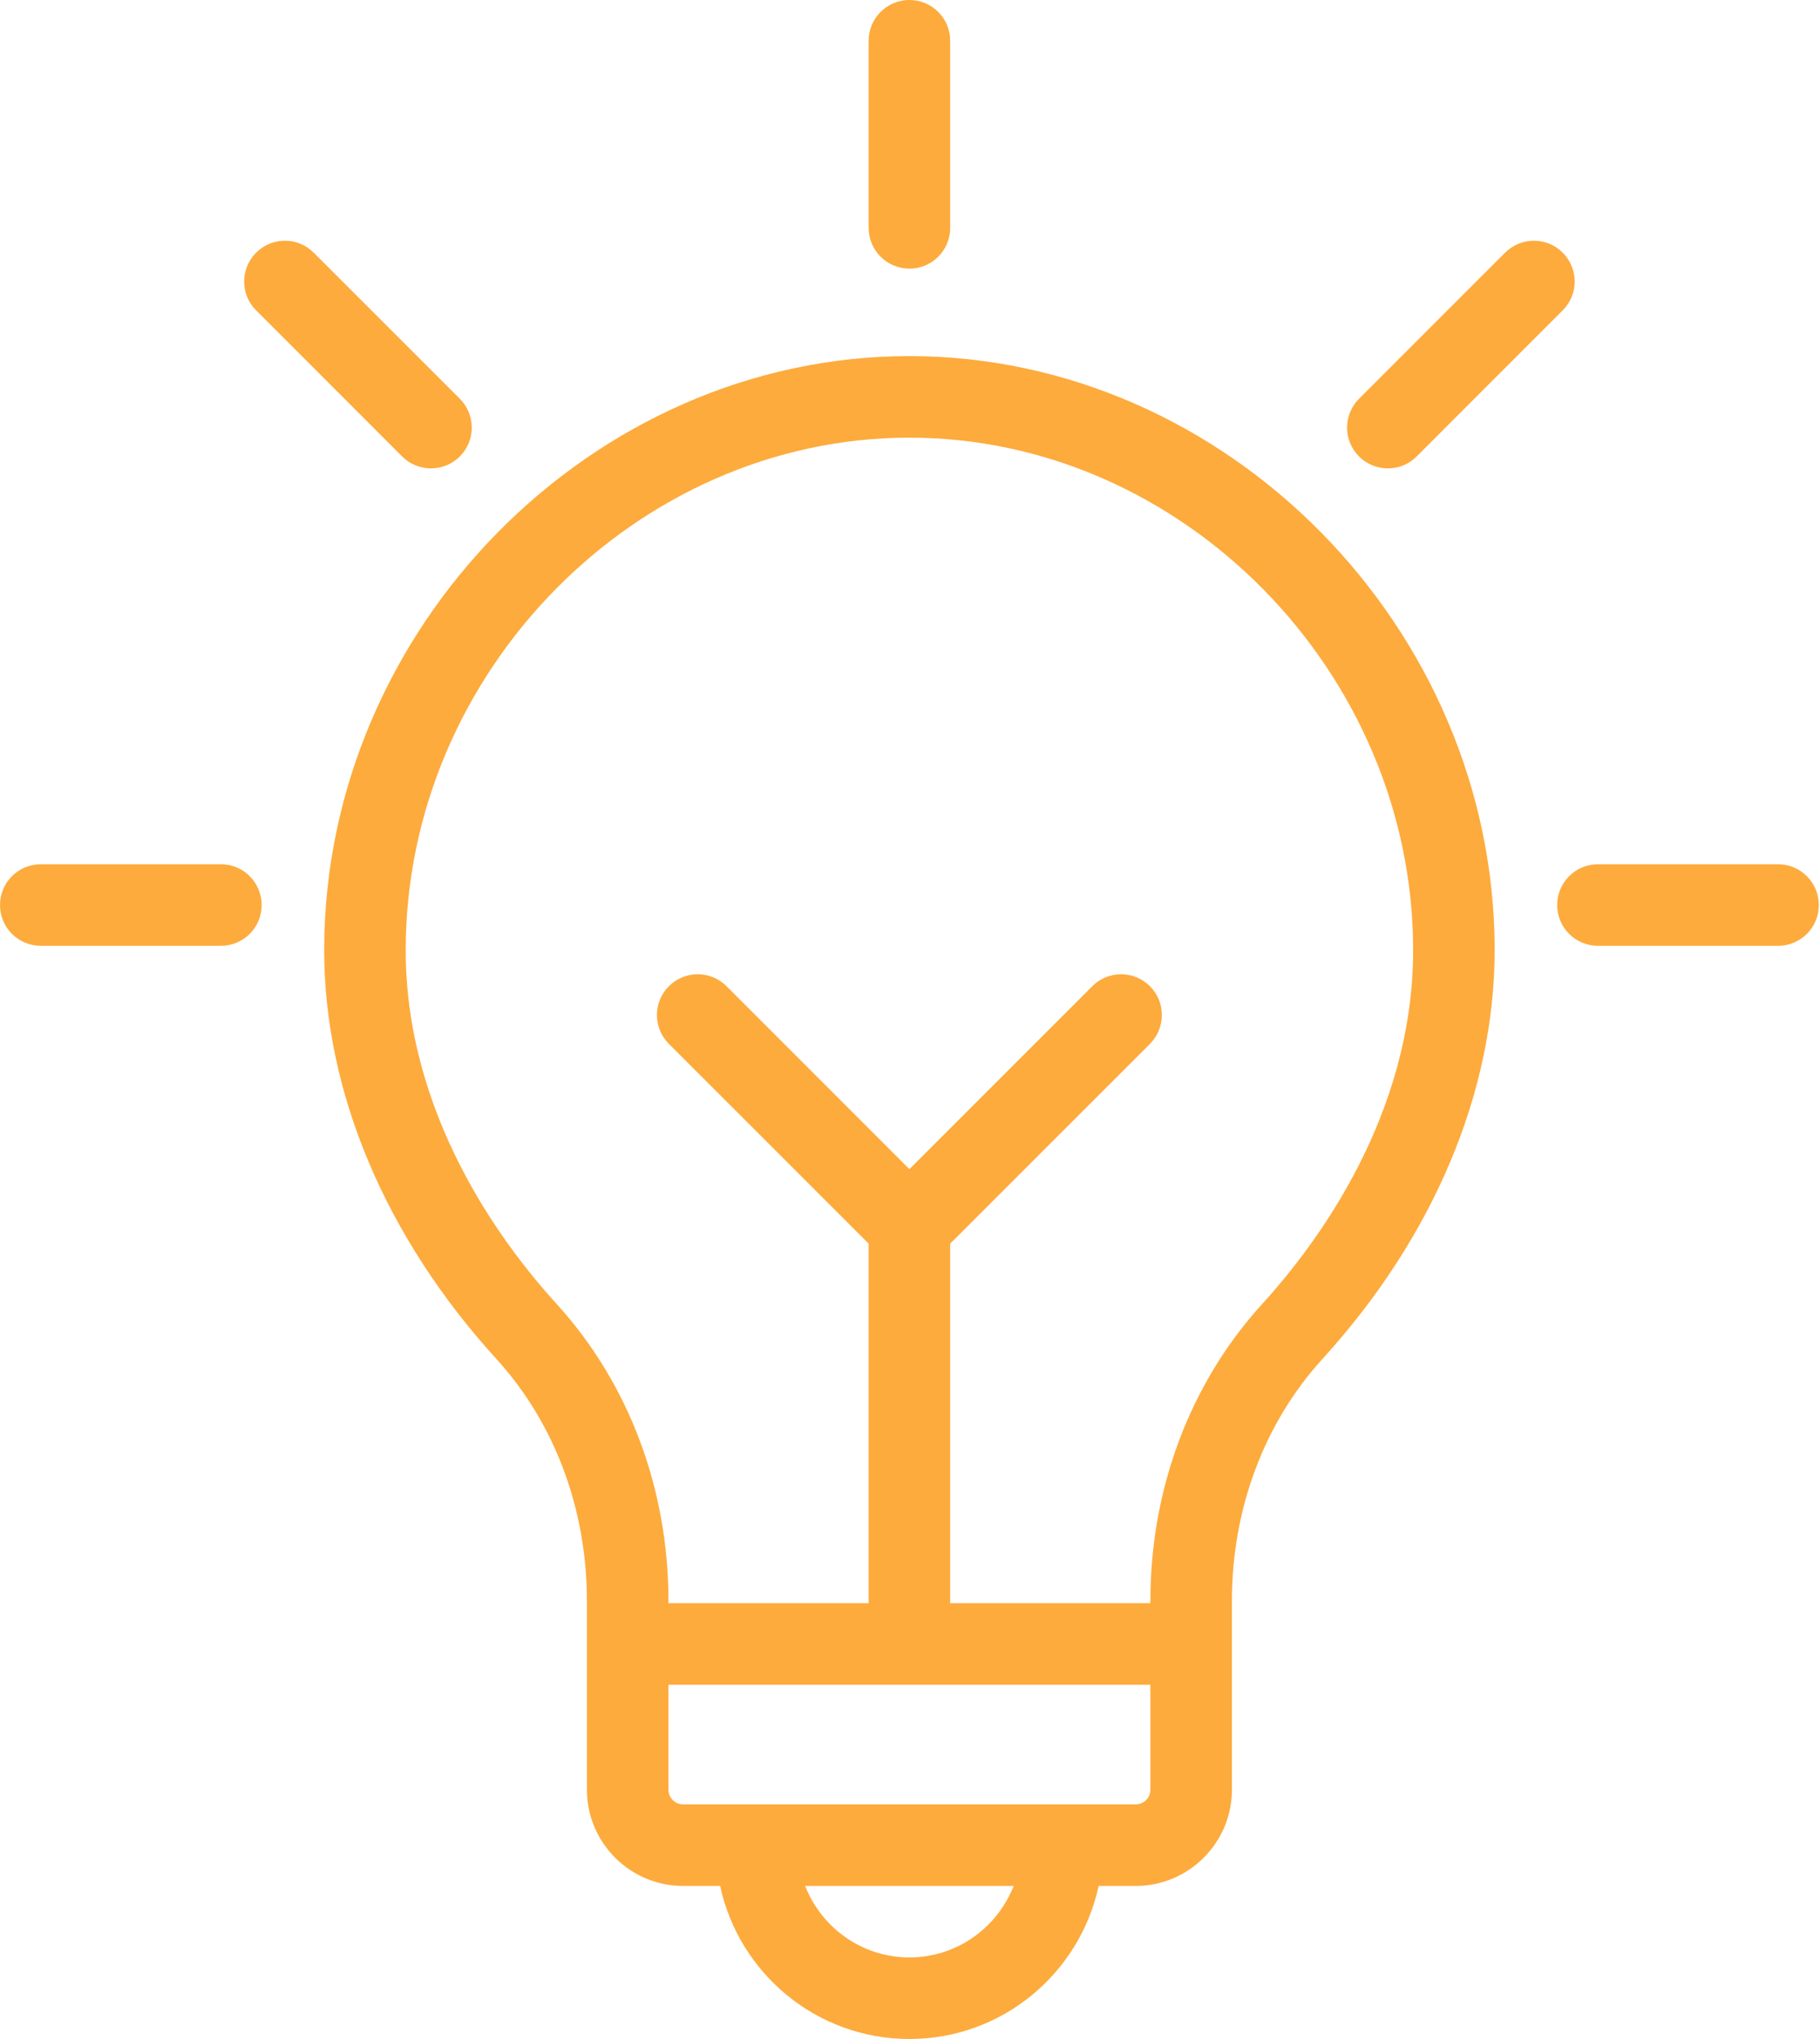 <svg width="25" height="28" viewBox="0 0 25 28" fill="none" xmlns="http://www.w3.org/2000/svg"><link xmlns="" type="text/css" rel="stylesheet" id="dark-mode-custom-link"/><link xmlns="" type="text/css" rel="stylesheet" id="dark-mode-general-link"/><style xmlns="" lang="en" type="text/css" id="dark-mode-custom-style"/><style xmlns="" lang="en" type="text/css" id="dark-mode-native-style"/><style xmlns="" lang="en" type="text/css" id="dark-mode-native-sheet"/>
    <path d="M4.453 13.047C4.453 14.994 5.293 16.987 6.818 18.661C7.62 19.541 8.062 20.723 8.062 21.986V24.577C8.062 25.305 8.655 25.898 9.383 25.898H9.892C10.15 27.098 11.217 28 12.492 28C13.767 28 14.833 27.098 15.091 25.898H15.601C16.329 25.898 16.922 25.305 16.922 24.577V21.986C16.922 20.722 17.364 19.541 18.166 18.661C19.691 16.987 20.531 14.993 20.531 13.047C20.531 8.625 16.849 4.89 12.492 4.89C8.134 4.89 4.453 8.625 4.453 13.047ZM12.492 26.88C11.84 26.88 11.284 26.471 11.06 25.898H13.924C13.699 26.471 13.144 26.88 12.492 26.88ZM15.601 24.778H9.383C9.272 24.778 9.182 24.688 9.182 24.577V23.135H15.802V24.577C15.802 24.688 15.712 24.778 15.601 24.778ZM12.492 6.01C16.242 6.01 19.411 9.232 19.411 13.047C19.411 15.296 18.112 17.057 17.338 17.906C16.348 18.994 15.802 20.443 15.802 21.986V22.015H13.052V17.078L15.796 14.335C16.014 14.116 16.014 13.761 15.796 13.543C15.577 13.324 15.222 13.324 15.004 13.543L12.492 16.055L9.98 13.543C9.761 13.324 9.407 13.324 9.188 13.543C8.969 13.761 8.969 14.116 9.188 14.335L11.932 17.078V22.015H9.182V21.986C9.182 20.443 8.636 18.994 7.646 17.906C6.872 17.057 5.573 15.296 5.573 13.047C5.573 9.232 8.741 6.01 12.492 6.01Z" fill="#FDAB3D"/>
    <path d="M13.052 3.129V0.56C13.052 0.25 12.801 0 12.492 0C12.183 0 11.932 0.25 11.932 0.56V3.129C11.932 3.439 12.183 3.689 12.492 3.689C12.801 3.689 13.052 3.439 13.052 3.129Z" fill="#FDAB3D"/>
    <path d="M20.674 3.47L18.668 5.476C18.449 5.695 18.449 6.05 18.668 6.268C18.777 6.378 18.921 6.432 19.064 6.432C19.207 6.432 19.351 6.378 19.46 6.268L21.466 4.262C21.685 4.043 21.685 3.689 21.466 3.47C21.248 3.251 20.893 3.251 20.674 3.47Z" fill="#FDAB3D"/>
    <path d="M4.309 3.47C4.091 3.251 3.736 3.251 3.518 3.47C3.299 3.689 3.299 4.043 3.518 4.262L5.524 6.268C5.633 6.378 5.777 6.432 5.92 6.432C6.063 6.432 6.207 6.378 6.316 6.268C6.535 6.05 6.535 5.695 6.316 5.476L4.309 3.47Z" fill="#FDAB3D"/>
    <path d="M21.95 12.988H24.424C24.733 12.988 24.984 12.738 24.984 12.428C24.984 12.119 24.733 11.868 24.424 11.868H21.95C21.64 11.868 21.39 12.119 21.39 12.428C21.39 12.738 21.64 12.988 21.95 12.988Z" fill="#FDAB3D"/>
    <path d="M0.56 11.868C0.251 11.868 0 12.119 0 12.428C0 12.738 0.251 12.988 0.56 12.988H3.034C3.344 12.988 3.594 12.738 3.594 12.428C3.594 12.119 3.344 11.868 3.034 11.868H0.56Z" fill="#FDAB3D"/>
</svg>